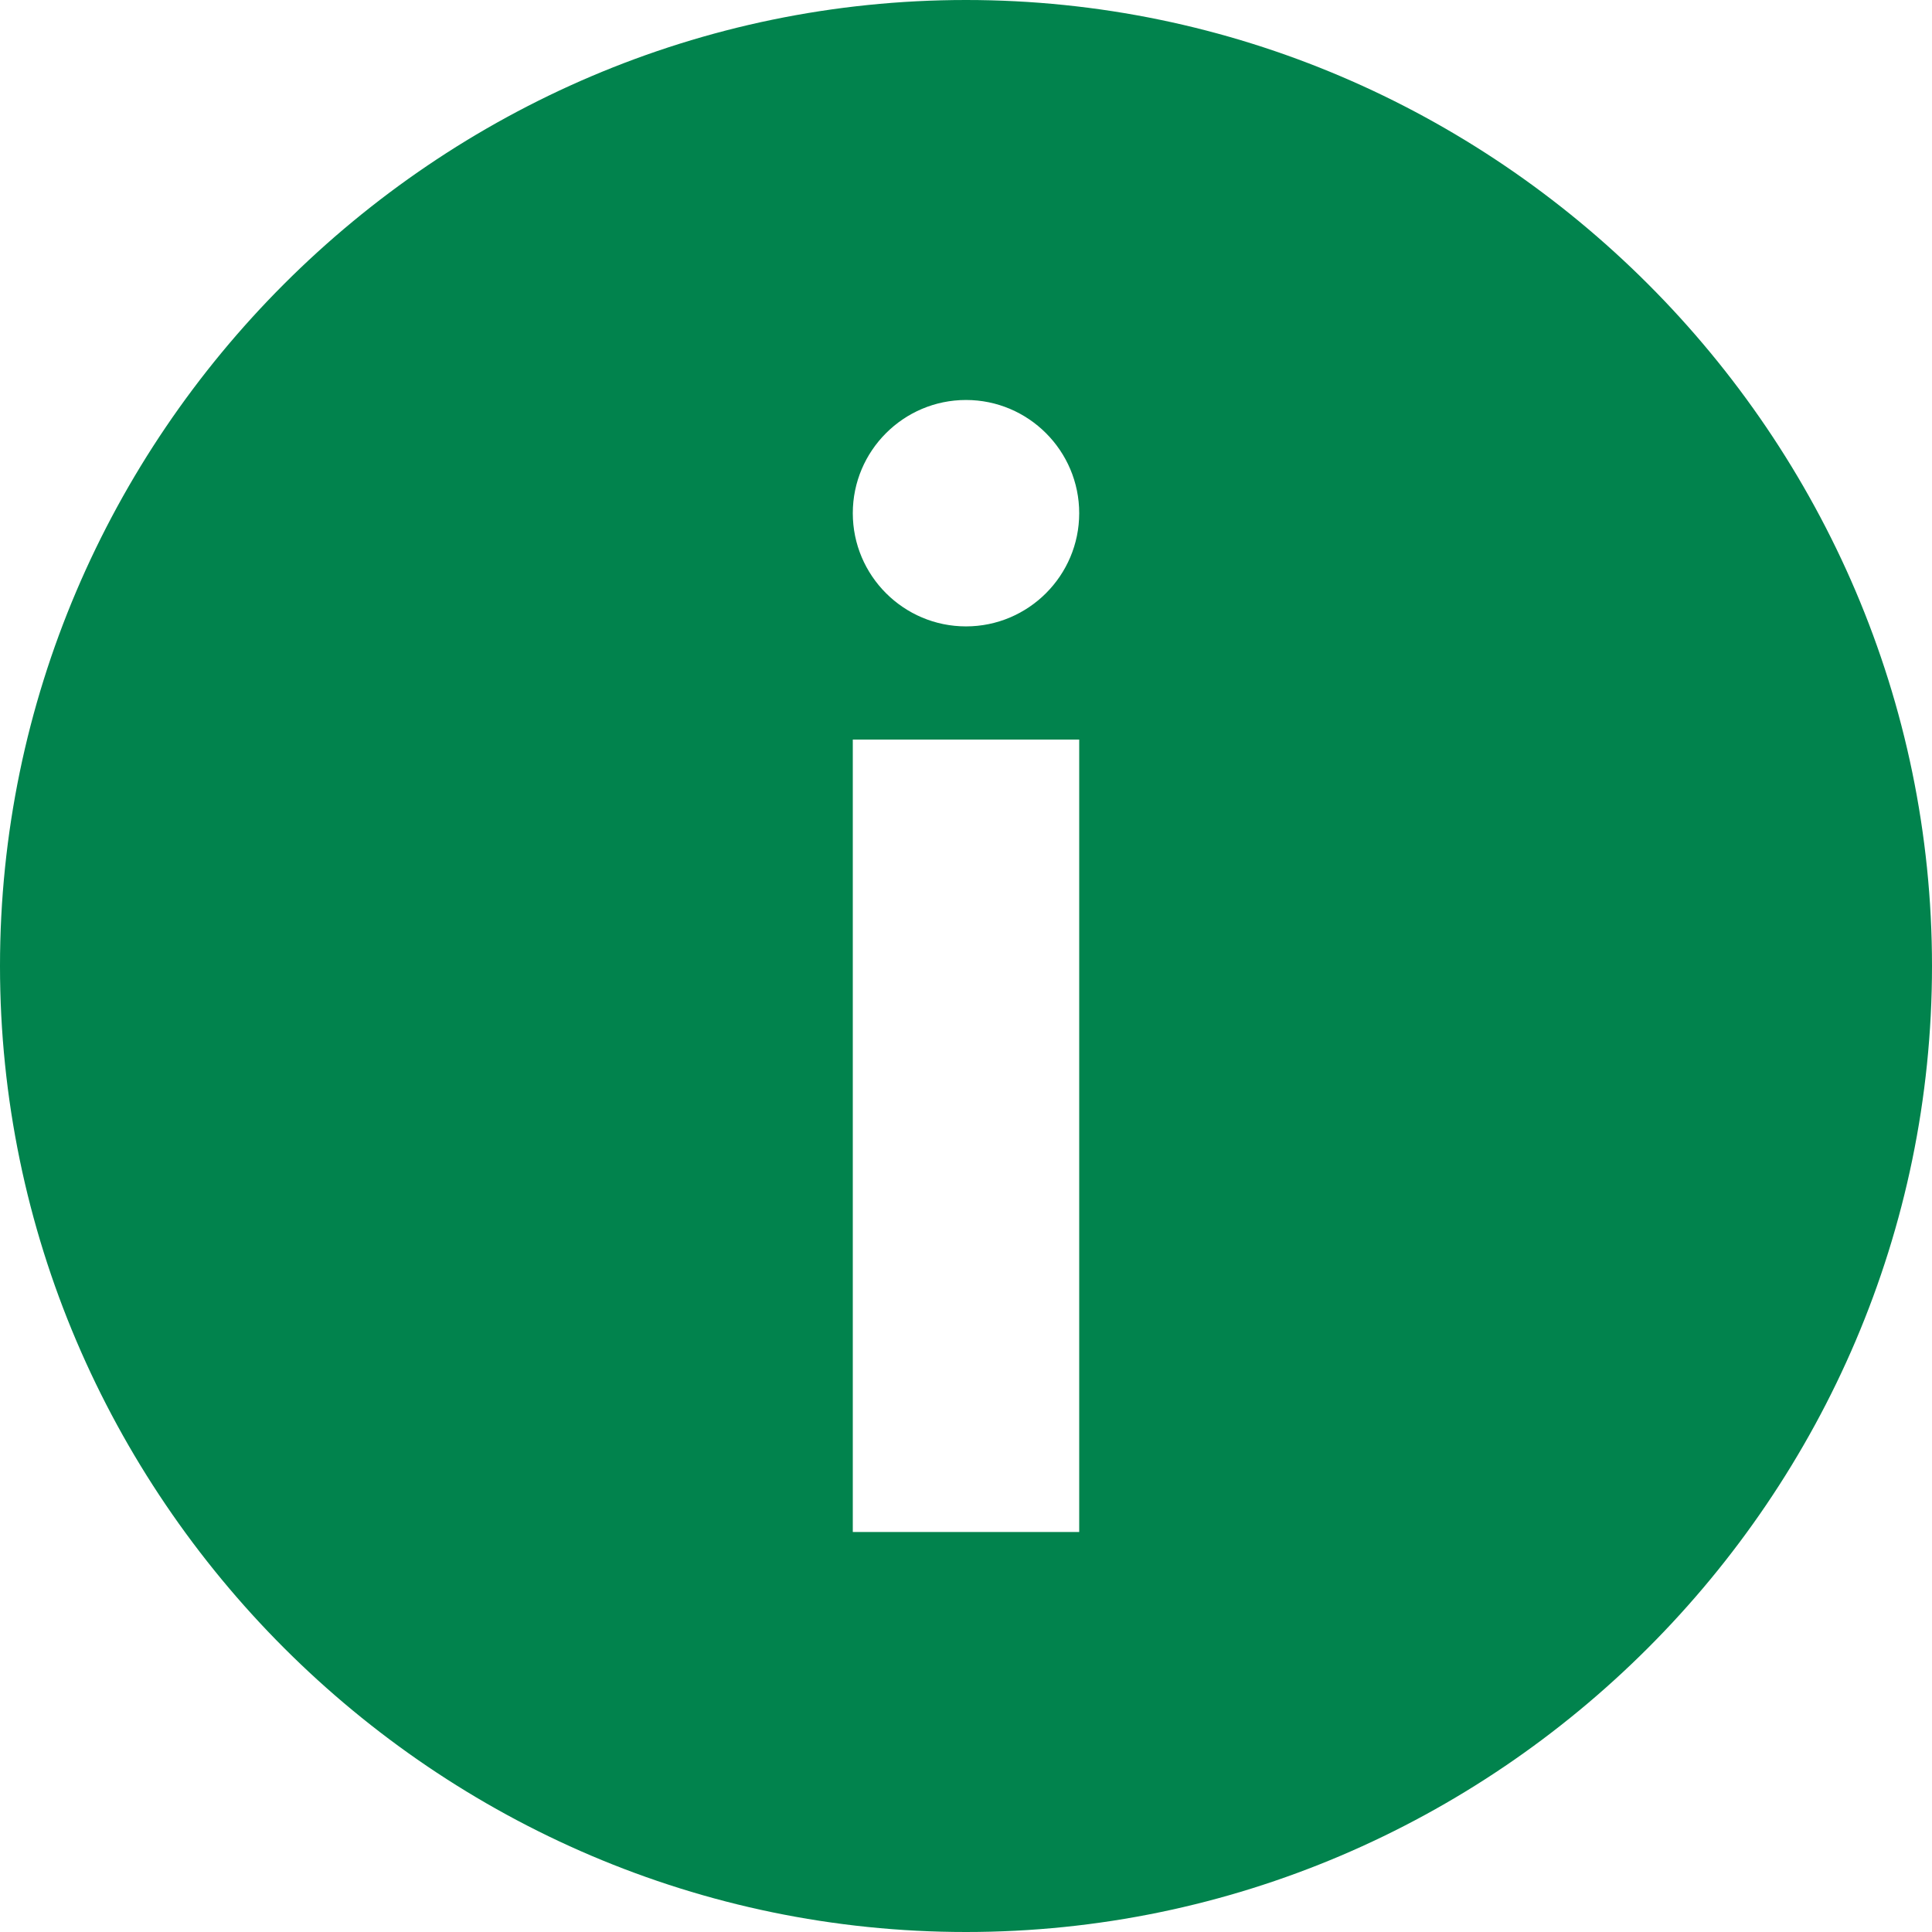 <svg xmlns="http://www.w3.org/2000/svg" version="1.1" xmlns:xlink="http://www.w3.org/1999/xlink" width="28" height="28" x="0" y="0" viewBox="0 0 512 512" style="enable-background:new 0 0 512 512" xml:space="preserve"><g><path d="M256 0C115.39 0 0 115.39 0 256s115.39 256 256 256 256-115.39 256-256S396.61 0 256 0zm30 406h-60V196h60v210zm-30-240c-16.538 0-30-13.462-30-30s13.462-30 30-30 30 13.462 30 30-13.462 30-30 30z" fill="#01834D" opacity="1" data-original="#000000"></path></g></svg>
